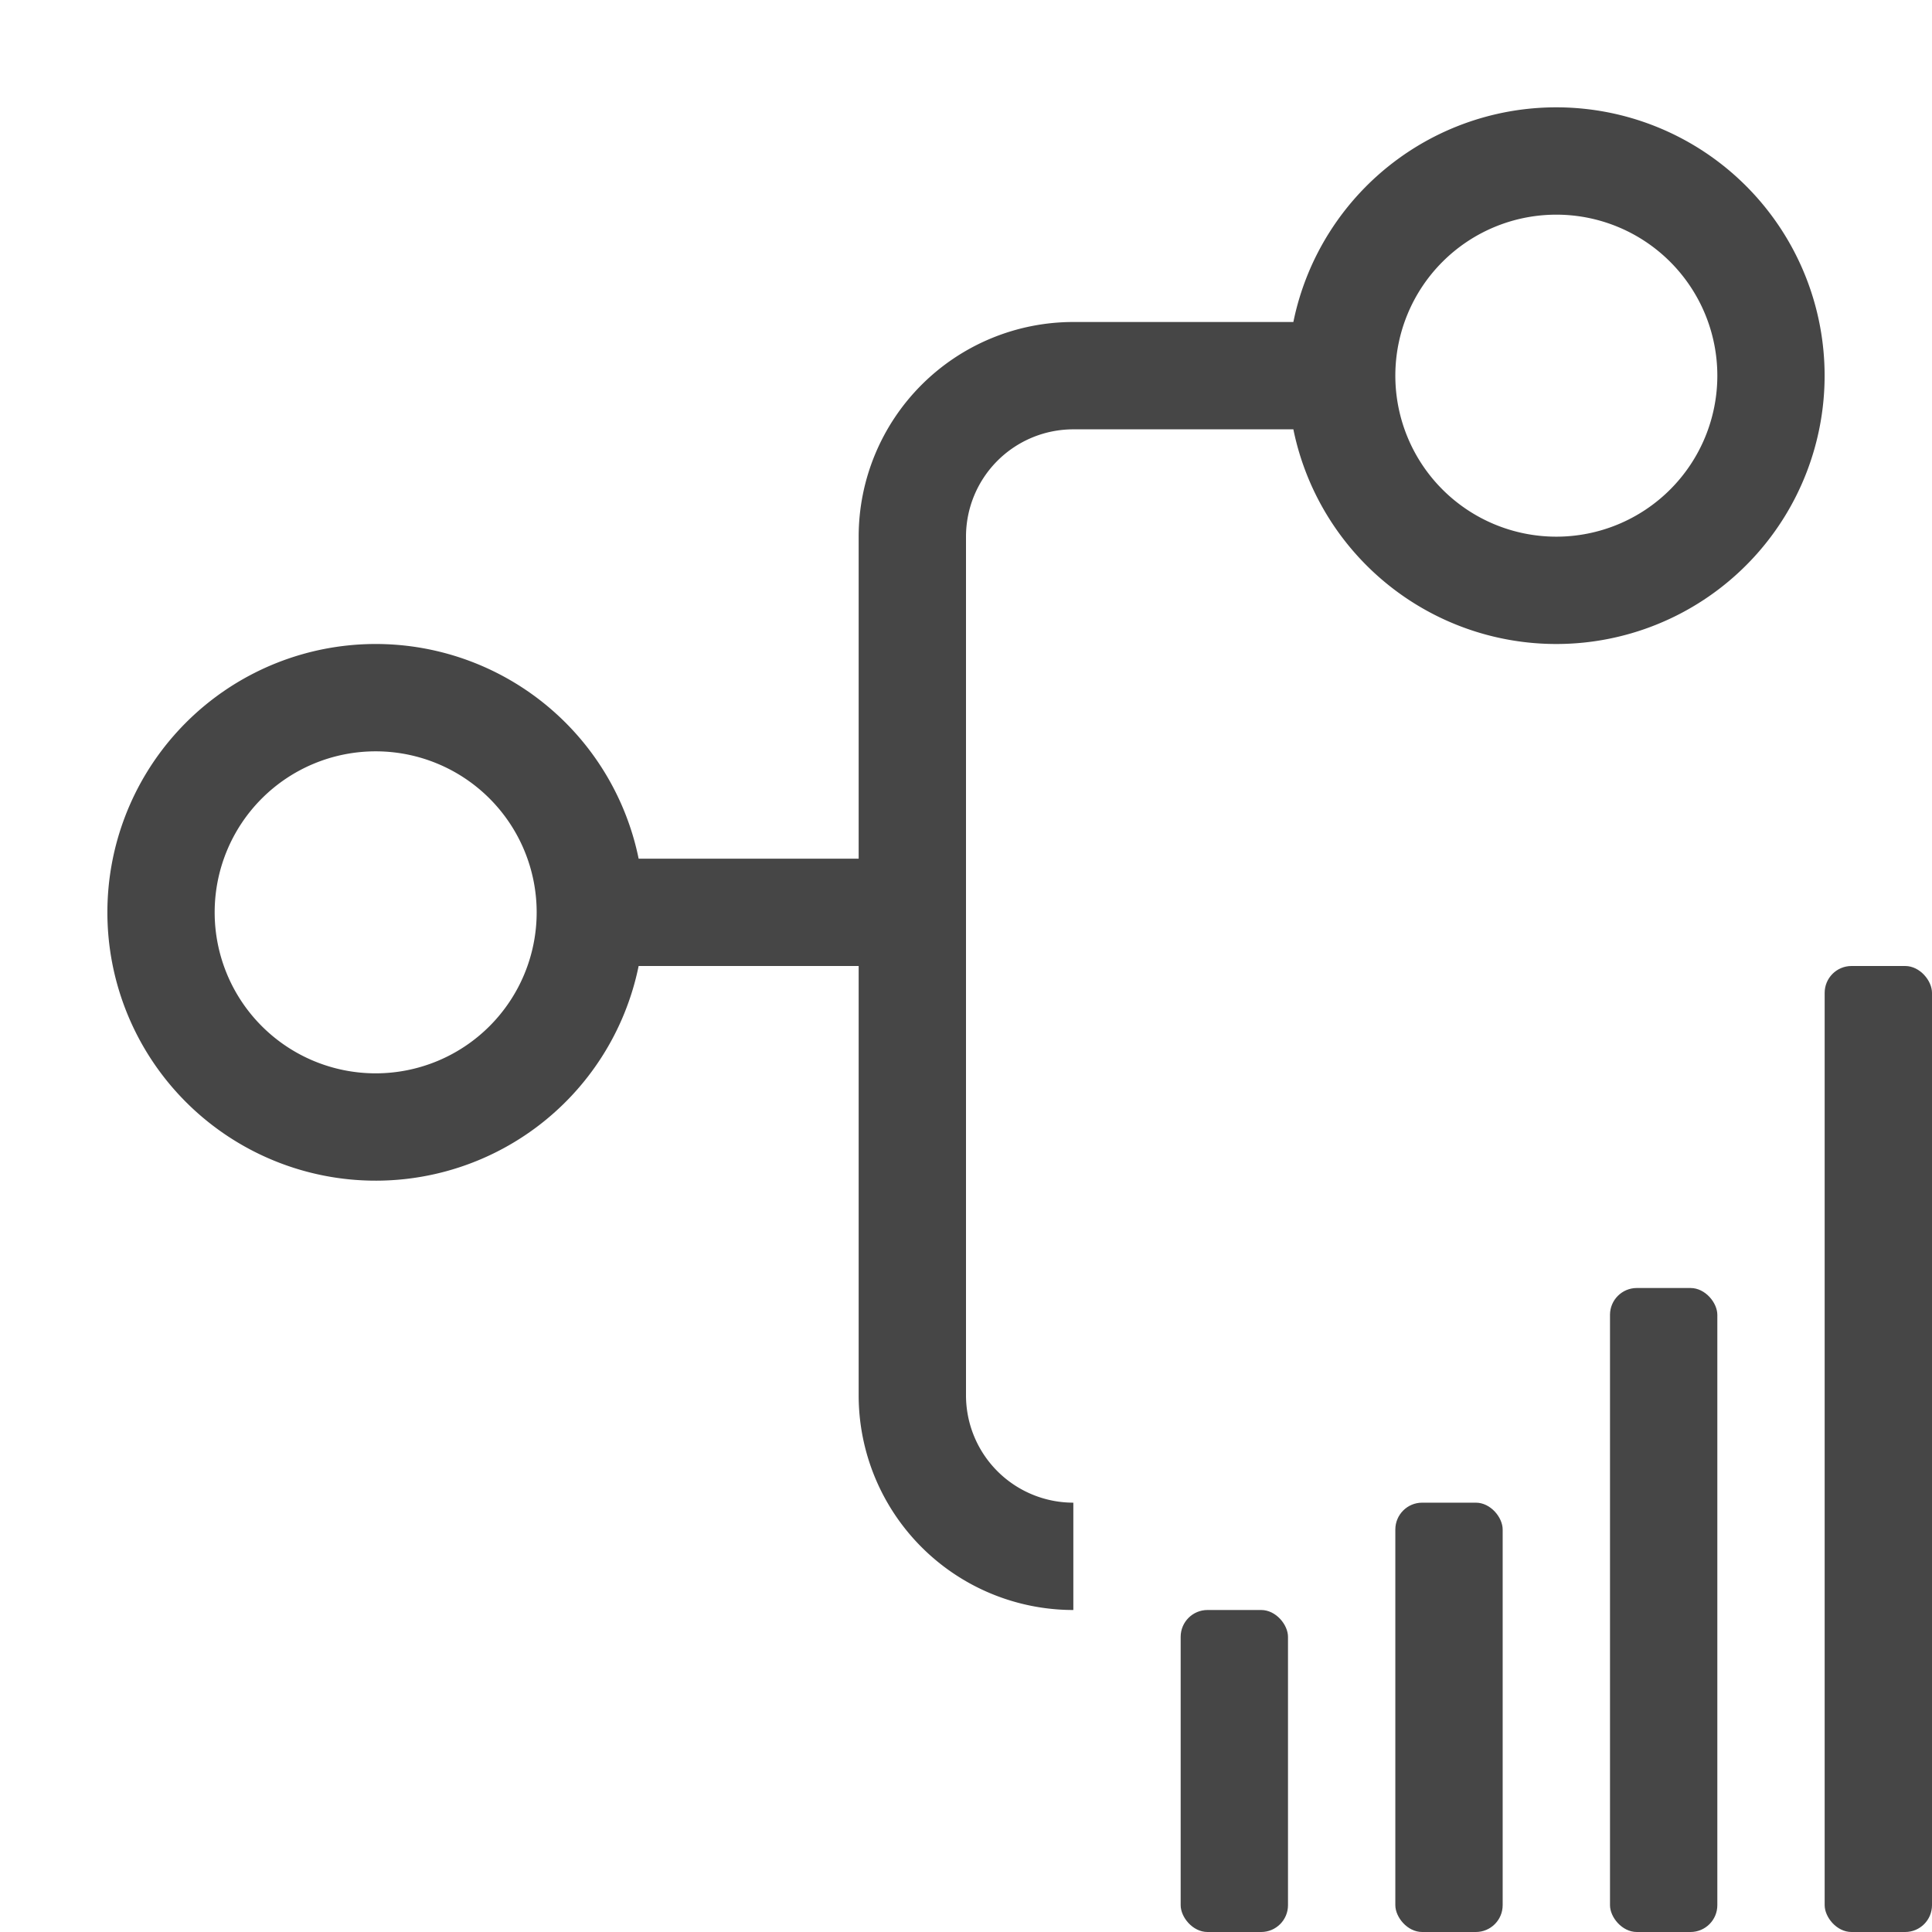 <svg xmlns="http://www.w3.org/2000/svg" height="18" viewBox="0 0 18 18" width="18">
  <defs>
    <style>
      .fill {
        fill: #464646;
      }
    </style>
  </defs>
  <title>S JourneyReports 18 N</title>
  <rect id="Canvas" fill="#ff13dc" opacity="0" width="18" height="18" /><rect class="fill" height="9" rx="0.25" width="1" x="17" y="9" />
  <rect class="fill" height="6" rx="0.25" width="1" x="15" y="12" />
  <rect class="fill" height="4" rx="0.25" width="1" x="13" y="14" />
  <rect class="fill" height="3" rx="0.25" width="1" x="11" y="15" />
  <path class="fill" d="M10,14a1,1,0,0,1-1-1V5a1,1,0,0,1,1-1h2.05a2.5,2.5,0,1,0,0-1H10A2,2,0,0,0,8,5V8H5.95a2.5,2.5,0,1,0,0,1H8v4a2,2,0,0,0,2,2ZM14.5,2A1.5,1.5,0,1,1,13,3.5,1.5,1.5,0,0,1,14.5,2Zm-11,8A1.5,1.5,0,1,1,5,8.5,1.5,1.5,0,0,1,3.5,10Z" />
</svg>